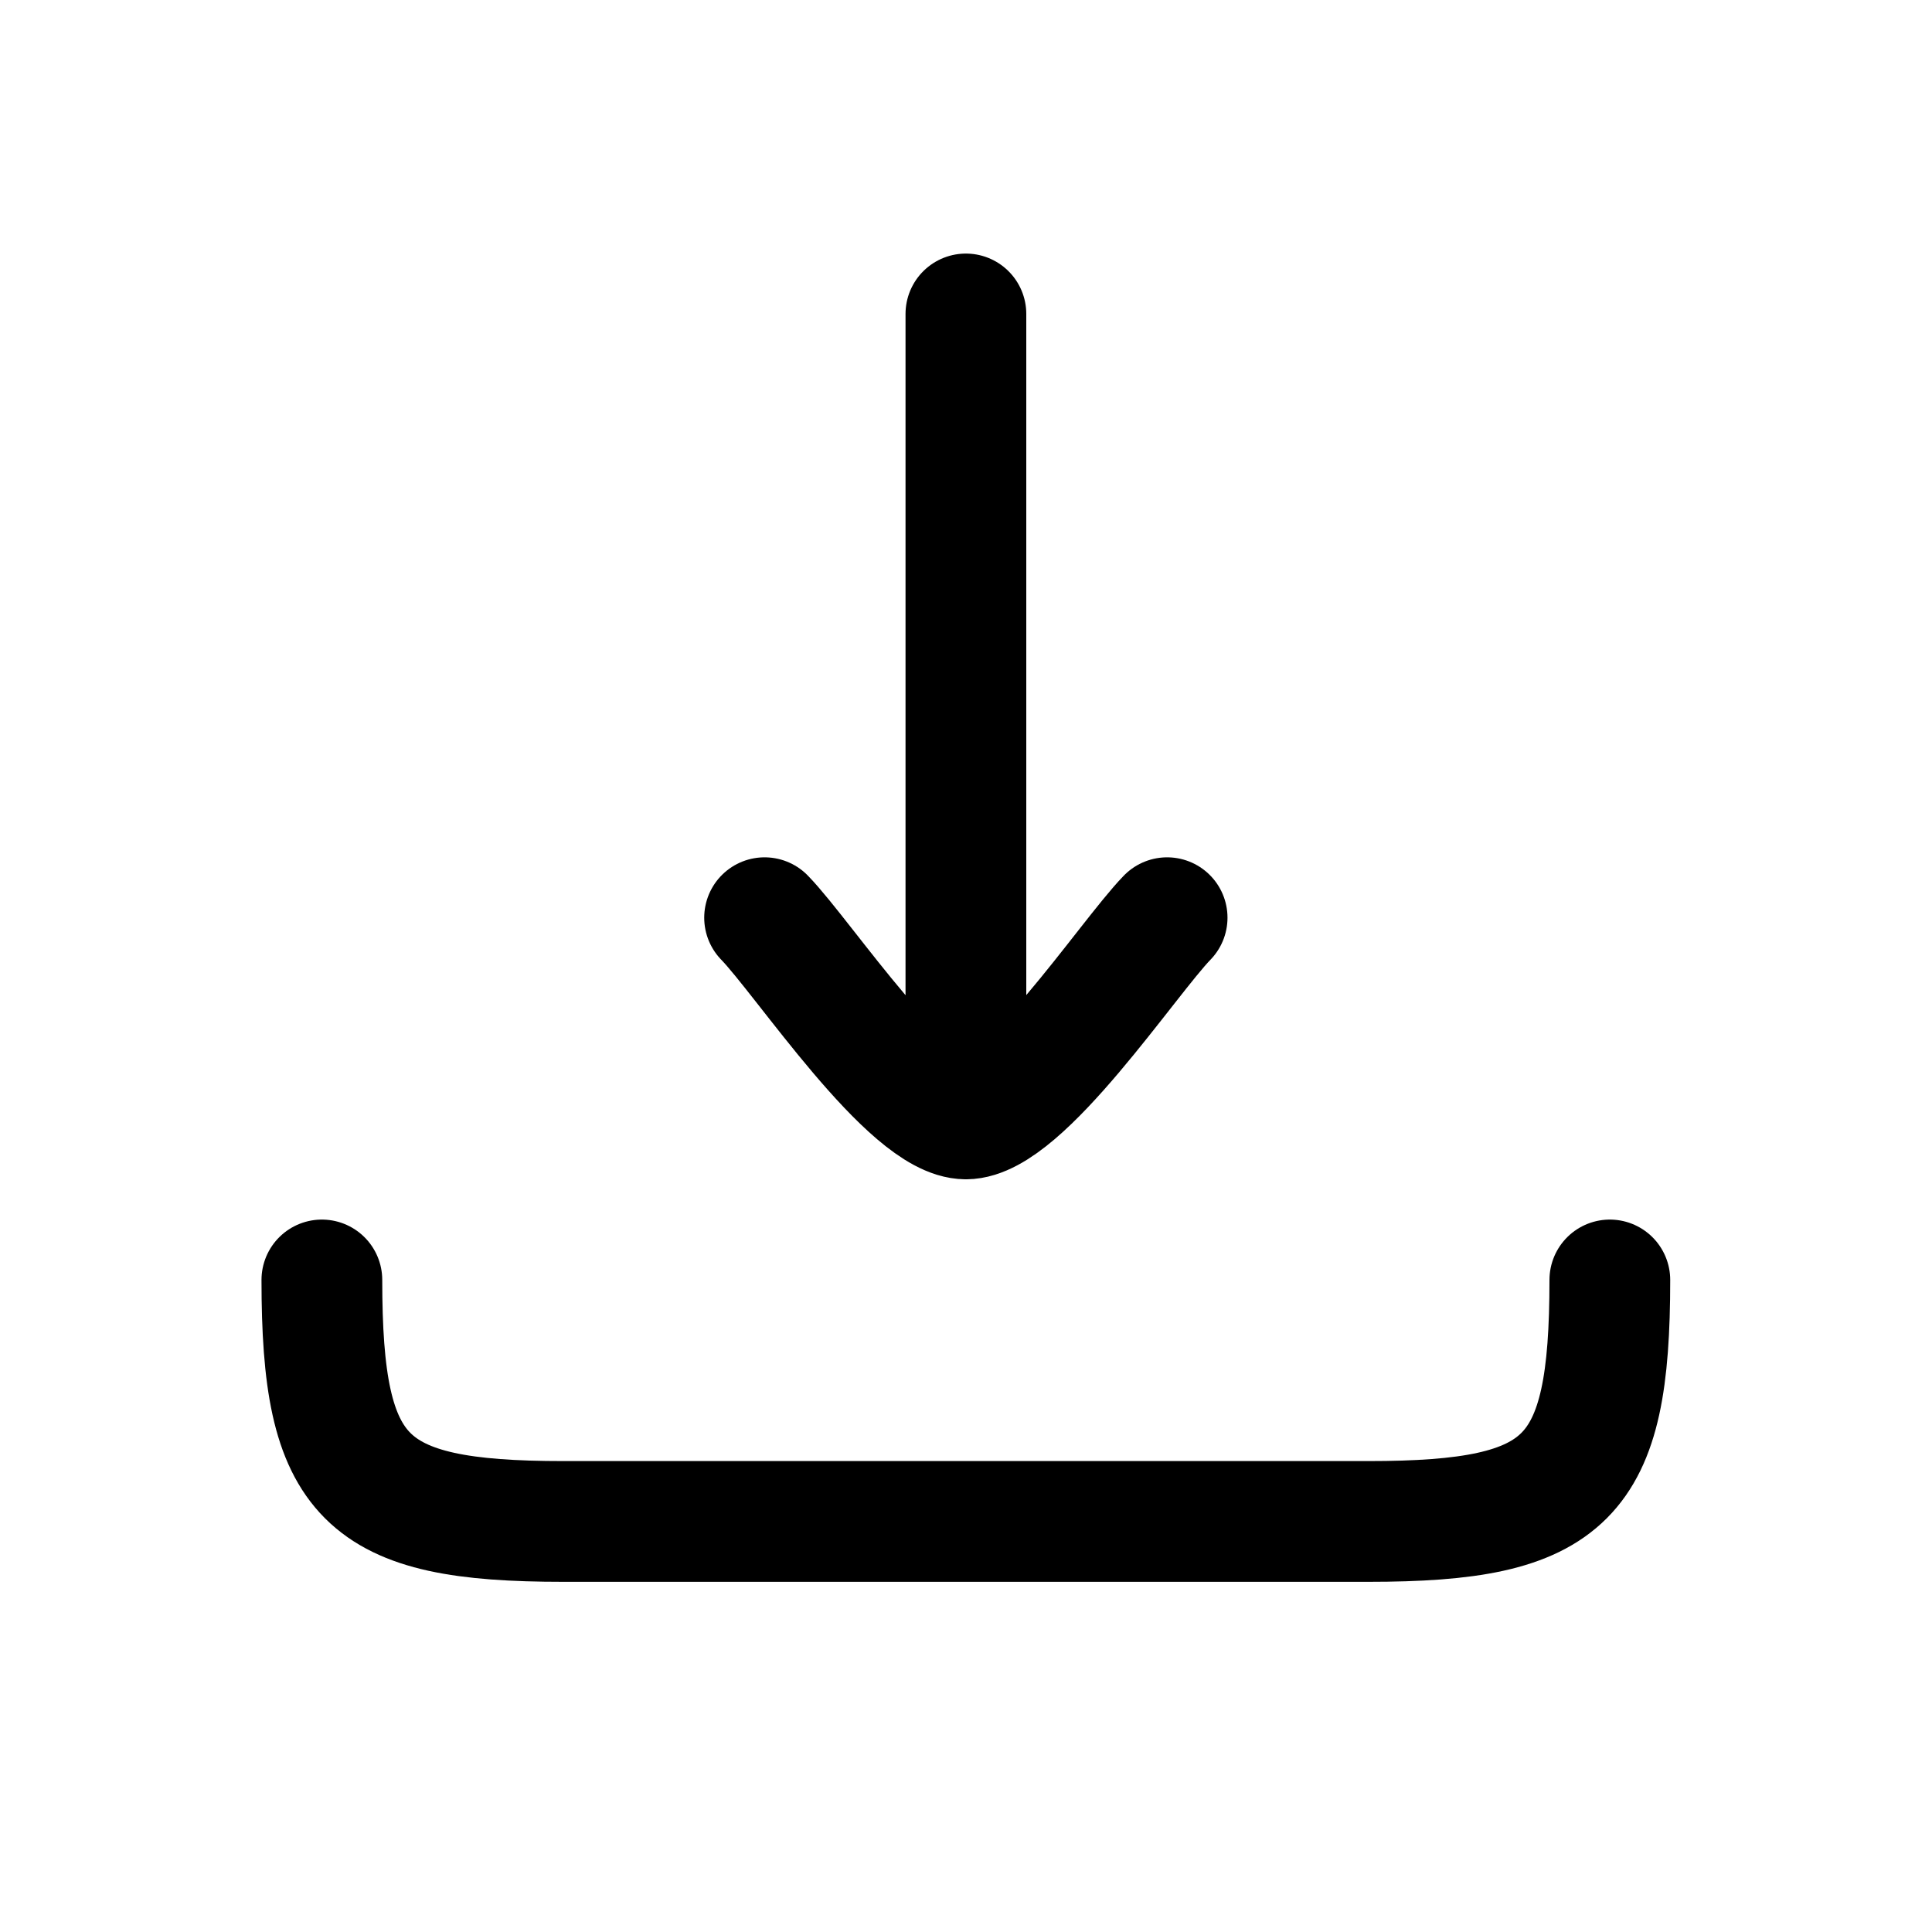 <svg width="20" height="20" viewBox="0 0 20 20" fill="none" xmlns="http://www.w3.org/2000/svg">
<g clip-path="url(#clip0_912_39268)">
<path d="M9.999 11.583V3.25M9.999 11.583C9.415 11.583 8.325 9.922 7.915 9.5M9.999 11.583C10.582 11.583 11.672 9.922 12.082 9.5M16.665 13.25C16.665 15.318 16.234 15.75 14.165 15.75H5.832C3.764 15.75 3.332 15.318 3.332 13.25" stroke="black" stroke-width="1.25" stroke-linecap="round" stroke-linejoin="round"/>
</g>
<defs>
<clipPath id="clip0_912_39268">
<rect width="20" height="20" fill="white"/>
</clipPath>
</defs>
</svg>
